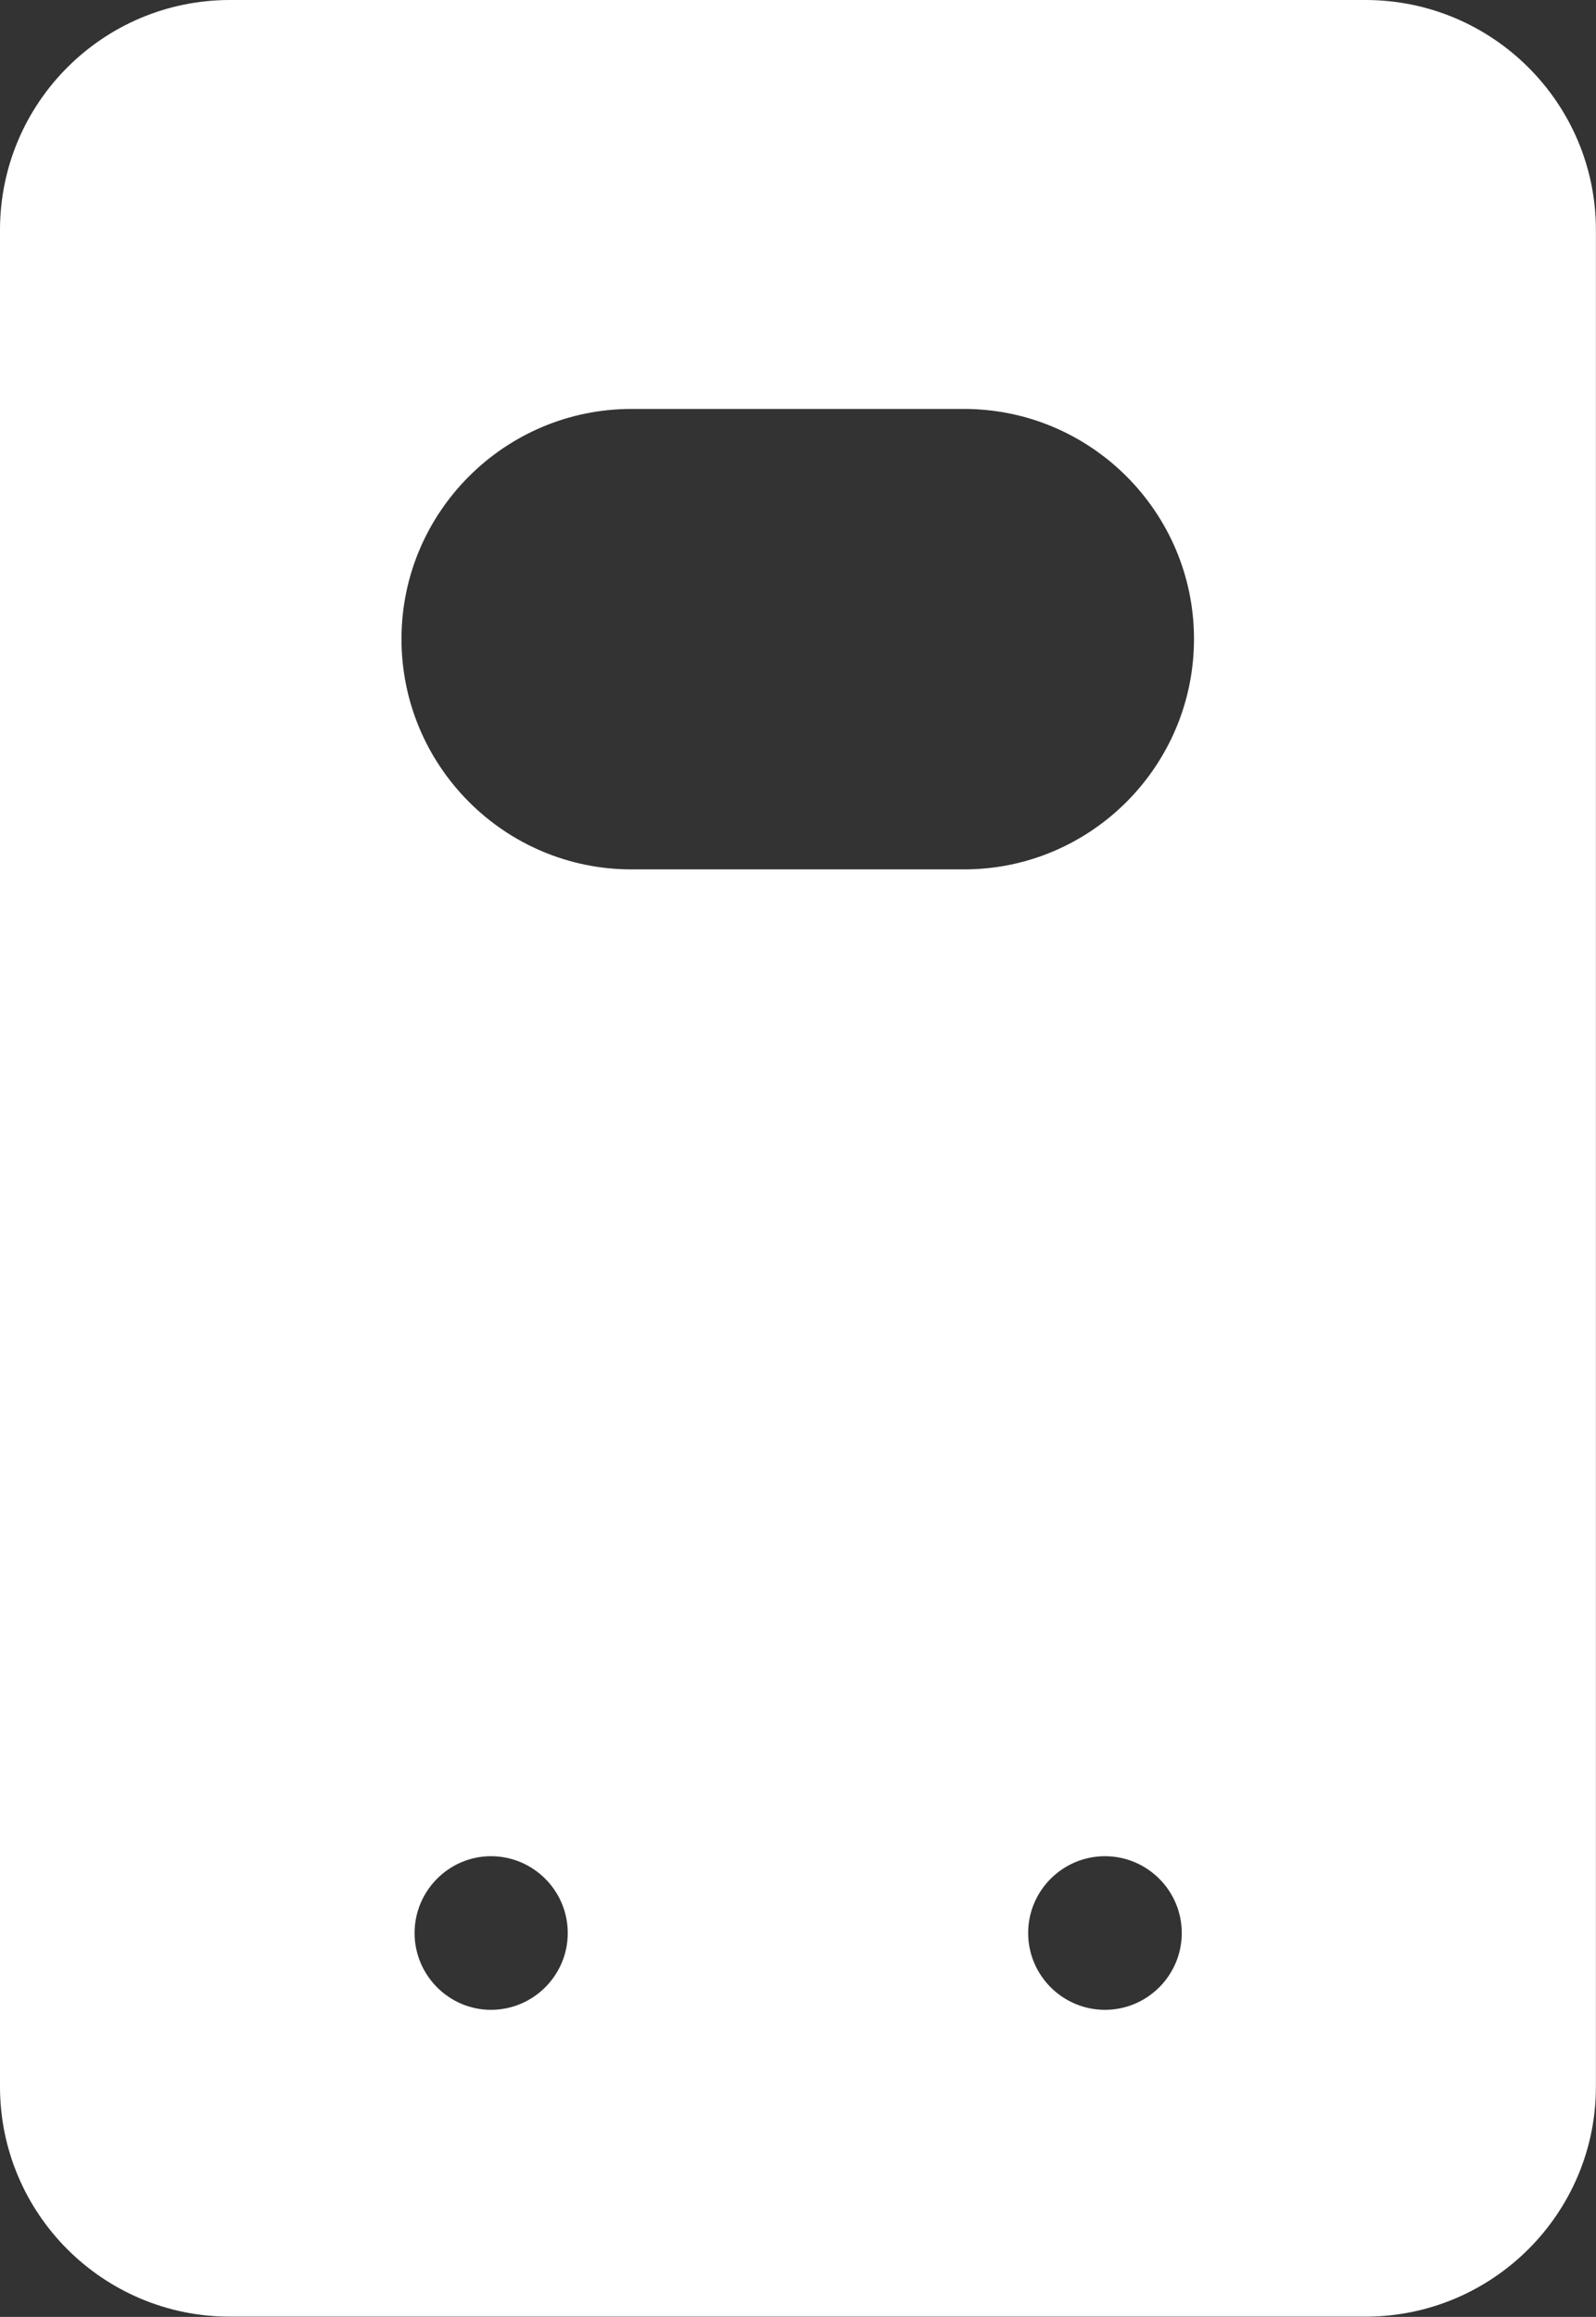 <?xml version="1.0" encoding="UTF-8"?>
<svg xmlns="http://www.w3.org/2000/svg" xmlns:xlink="http://www.w3.org/1999/xlink" width="36.572" height="53.086" viewBox="0 0 36.572 53.086" fill="none">
  <rect x="0" y="0" width="36.572" height="53.086" fill="#333333" stroke="none"/>
  <desc>
			Created with Pixso.
	</desc>
  <defs></defs>
  <path id="Vector" d="M31.29 0L5.27 0C2.36 0 0 2.36 0 5.27L0 47.81C0 50.72 2.36 53.08 5.27 53.08L31.29 53.08C34.2 53.08 36.57 50.72 36.57 47.81L36.57 5.27C36.57 2.36 34.2 0 31.29 0ZM11.25 46.05C10.29 46.05 9.5 45.26 9.5 44.29C9.5 43.32 10.29 42.53 11.25 42.53C12.22 42.53 13.01 43.32 13.01 44.29C13.01 45.26 12.22 46.05 11.25 46.05ZM25.32 46.05C24.35 46.05 23.56 45.26 23.56 44.29C23.56 43.32 24.35 42.53 25.32 42.53C26.29 42.53 27.08 43.32 27.08 44.29C27.08 45.26 26.29 46.05 25.32 46.05ZM22.09 19.92L14.47 19.92C11.56 19.92 9.2 17.55 9.2 14.64C9.2 11.74 11.56 9.37 14.47 9.37L22.09 9.37C25 9.37 27.36 11.74 27.36 14.64C27.36 17.55 25 19.92 22.09 19.92Z" fill="#FFFFFF" fill-opacity="1" fill-rule="nonzero"></path>
</svg>
